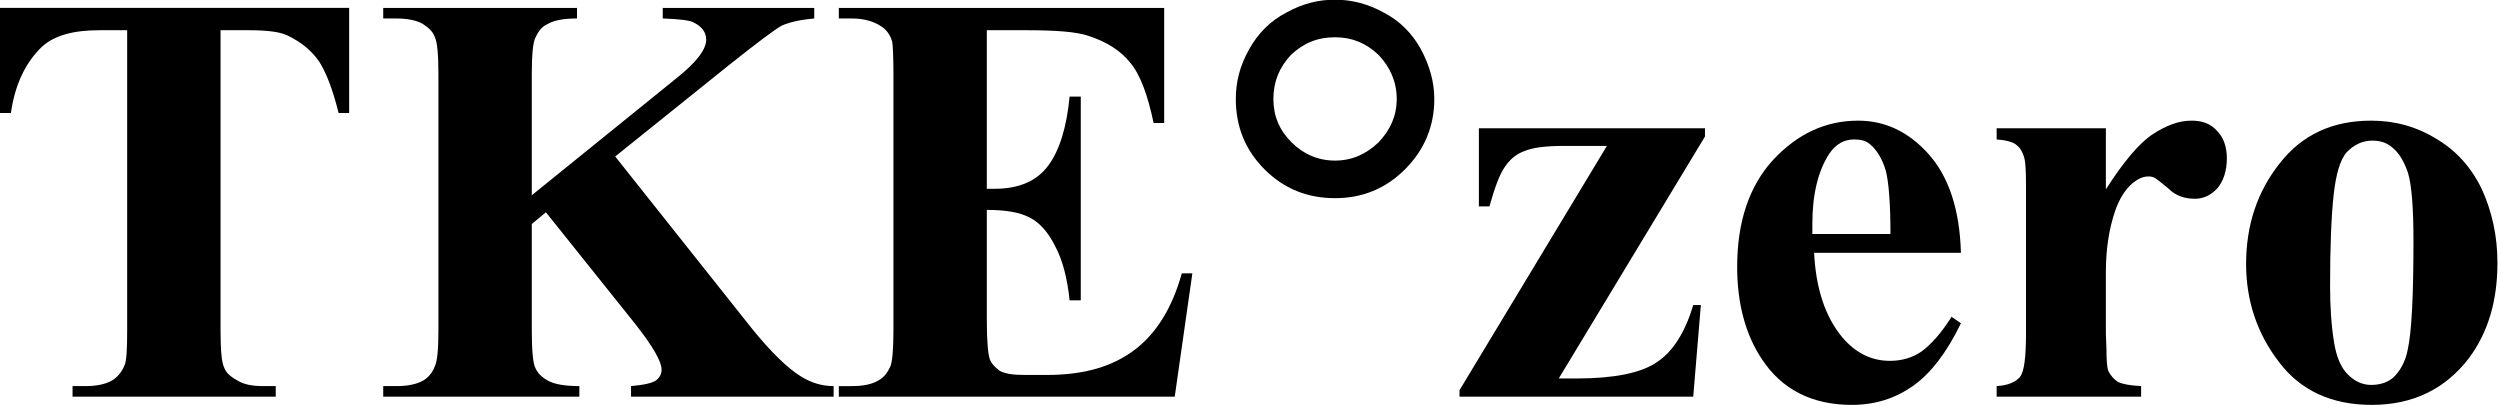<?xml version="1.0" encoding="UTF-8" standalone="no"?>
<!DOCTYPE svg PUBLIC "-//W3C//DTD SVG 1.1//EN" "http://www.w3.org/Graphics/SVG/1.1/DTD/svg11.dtd">
<svg width="100%" height="100%" viewBox="0 0 805 131" version="1.1" xmlns="http://www.w3.org/2000/svg" xmlns:xlink="http://www.w3.org/1999/xlink" xml:space="preserve" xmlns:serif="http://www.serif.com/" style="fill-rule:evenodd;clip-rule:evenodd;stroke-linejoin:round;stroke-miterlimit:2;">
    <g transform="matrix(1,0,0,1,-100.756,-173.645)">
        <g transform="matrix(7.879,0,0,7.879,-1963.32,-2184.21)">
            <g transform="matrix(24,0,0,24,261.097,315.469)">
                <path d="M0.631,-0.662l-0,0.179l-0.018,0c-0.01,-0.041 -0.022,-0.071 -0.034,-0.089c-0.013,-0.018 -0.03,-0.032 -0.053,-0.043c-0.012,-0.006 -0.034,-0.009 -0.065,-0.009l-0.049,-0l0,0.511c0,0.034 0.002,0.055 0.006,0.063c0.003,0.009 0.011,0.016 0.022,0.022c0.011,0.007 0.025,0.01 0.044,0.01l0.022,-0l0,0.018l-0.346,0l-0,-0.018l0.022,-0c0.019,-0 0.034,-0.003 0.046,-0.01c0.008,-0.005 0.015,-0.013 0.02,-0.024c0.004,-0.008 0.005,-0.028 0.005,-0.061l0,-0.511l-0.047,-0c-0.045,-0 -0.077,0.009 -0.098,0.028c-0.028,0.027 -0.046,0.064 -0.053,0.113l-0.019,0l0,-0.179l0.595,-0Z" style="fill-rule:nonzero;"/>
            </g>
            <g transform="matrix(24,0,0,24,277.105,315.469)">
                <path d="M0.417,-0.409l0.232,0.292c0.033,0.041 0.062,0.069 0.085,0.083c0.018,0.011 0.036,0.016 0.055,0.016l0,0.018l-0.345,0l0,-0.018c0.022,-0.002 0.036,-0.005 0.043,-0.01c0.006,-0.005 0.009,-0.011 0.009,-0.018c0,-0.014 -0.015,-0.04 -0.045,-0.078l-0.152,-0.19l-0.024,0.02l-0,0.181c-0,0.034 0.002,0.056 0.006,0.064c0.004,0.009 0.011,0.016 0.022,0.022c0.011,0.006 0.029,0.009 0.053,0.009l0,0.018l-0.334,0l0,-0.018l0.022,-0c0.02,-0 0.035,-0.003 0.047,-0.01c0.008,-0.005 0.015,-0.013 0.019,-0.024c0.004,-0.008 0.006,-0.028 0.006,-0.061l-0,-0.436c-0,-0.034 -0.002,-0.055 -0.006,-0.063c-0.003,-0.009 -0.01,-0.016 -0.021,-0.023c-0.011,-0.006 -0.026,-0.009 -0.045,-0.009l-0.022,-0l0,-0.018l0.33,-0l0,0.018c-0.022,-0 -0.04,0.003 -0.051,0.01c-0.009,0.004 -0.015,0.012 -0.02,0.023c-0.004,0.008 -0.006,0.029 -0.006,0.062l-0,0.206l0.246,-0.199c0.034,-0.027 0.051,-0.049 0.051,-0.066c-0,-0.012 -0.007,-0.022 -0.021,-0.029c-0.007,-0.004 -0.025,-0.006 -0.053,-0.007l-0,-0.018l0.258,-0l-0,0.018c-0.023,0.002 -0.041,0.006 -0.055,0.012c-0.013,0.007 -0.043,0.03 -0.091,0.068l-0.193,0.155Z" style="fill-rule:nonzero;"/>
            </g>
            <g transform="matrix(24,0,0,24,295.773,315.469)">
                <path d="M0.272,-0.624l0,0.27l0.014,-0c0.042,-0 0.072,-0.014 0.091,-0.04c0.019,-0.026 0.031,-0.065 0.036,-0.117l0.019,0l-0,0.347l-0.019,-0c-0.004,-0.038 -0.012,-0.069 -0.025,-0.093c-0.012,-0.024 -0.027,-0.04 -0.043,-0.048c-0.017,-0.009 -0.041,-0.013 -0.073,-0.013l0,0.187c0,0.036 0.002,0.058 0.005,0.067c0.003,0.008 0.009,0.014 0.017,0.02c0.009,0.005 0.023,0.007 0.041,0.007l0.04,0c0.062,0 0.111,-0.014 0.149,-0.043c0.037,-0.028 0.064,-0.072 0.08,-0.13l0.018,-0l-0.03,0.21l-0.572,0l0,-0.018l0.022,-0c0.019,-0 0.035,-0.003 0.046,-0.01c0.009,-0.005 0.015,-0.013 0.02,-0.024c0.003,-0.008 0.005,-0.028 0.005,-0.061l0,-0.436c0,-0.03 -0.001,-0.048 -0.002,-0.055c-0.003,-0.011 -0.009,-0.02 -0.018,-0.026c-0.013,-0.009 -0.03,-0.014 -0.051,-0.014l-0.022,-0l0,-0.018l0.554,-0l0,0.196l-0.018,-0c-0.01,-0.048 -0.023,-0.083 -0.04,-0.103c-0.017,-0.021 -0.041,-0.036 -0.073,-0.046c-0.018,-0.006 -0.052,-0.009 -0.102,-0.009l-0.069,-0Z" style="fill-rule:nonzero;"/>
            </g>
            <g transform="matrix(24,0,0,24,311.781,315.469)">
                <path d="M0.198,-0.676c0.028,0 0.056,0.007 0.083,0.022c0.027,0.014 0.048,0.035 0.063,0.062c0.015,0.028 0.023,0.056 0.023,0.085c-0,0.047 -0.017,0.087 -0.05,0.12c-0.033,0.033 -0.073,0.049 -0.119,0.049c-0.047,0 -0.087,-0.016 -0.12,-0.049c-0.033,-0.033 -0.049,-0.073 -0.049,-0.12c-0,-0.029 0.007,-0.057 0.023,-0.085c0.015,-0.027 0.036,-0.048 0.063,-0.062c0.027,-0.015 0.054,-0.022 0.083,-0.022Zm-0,0.064c-0.03,-0 -0.054,0.01 -0.075,0.03c-0.02,0.021 -0.03,0.046 -0.03,0.075c-0,0.029 0.01,0.053 0.031,0.074c0.02,0.02 0.045,0.031 0.074,0.031c0.029,-0 0.053,-0.011 0.074,-0.031c0.02,-0.021 0.031,-0.045 0.031,-0.074c-0,-0.029 -0.011,-0.054 -0.031,-0.075c-0.021,-0.02 -0.045,-0.03 -0.074,-0.03Z" style="fill-rule:nonzero;"/>
            </g>
            <g transform="matrix(24,0,0,24,321.379,315.469)">
                <path d="M0.408,-0l-0.398,-0l0,-0.011l0.251,-0.416l-0.073,0c-0.032,0 -0.054,0.003 -0.068,0.009c-0.014,0.005 -0.025,0.015 -0.033,0.027c-0.009,0.013 -0.017,0.035 -0.026,0.067l-0.018,0l0,-0.133l0.385,0l-0,0.014l-0.249,0.412l0.031,-0c0.062,-0 0.108,-0.009 0.135,-0.027c0.028,-0.018 0.049,-0.051 0.063,-0.098l0.013,-0l-0.013,0.156Z" style="fill-rule:nonzero;"/>
            </g>
            <g transform="matrix(24,0,0,24,332.031,315.469)">
                <path d="M0.42,-0.245l-0.25,0c0.003,0.061 0.019,0.109 0.048,0.144c0.023,0.027 0.05,0.04 0.081,0.04c0.02,0 0.038,-0.005 0.054,-0.016c0.015,-0.011 0.033,-0.03 0.051,-0.059l0.016,0.011c-0.024,0.05 -0.052,0.086 -0.082,0.107c-0.03,0.021 -0.064,0.032 -0.104,0.032c-0.067,-0 -0.119,-0.026 -0.153,-0.078c-0.028,-0.042 -0.042,-0.095 -0.042,-0.157c-0,-0.076 0.02,-0.137 0.061,-0.182c0.042,-0.045 0.09,-0.067 0.145,-0.067c0.046,-0 0.086,0.019 0.12,0.057c0.034,0.038 0.053,0.094 0.055,0.168Zm-0.12,-0.032c0,-0.053 -0.003,-0.089 -0.008,-0.108c-0.006,-0.02 -0.015,-0.035 -0.027,-0.045c-0.007,-0.006 -0.016,-0.008 -0.027,-0.008c-0.017,-0 -0.031,0.008 -0.042,0.024c-0.019,0.029 -0.029,0.069 -0.029,0.12l0,0.017l0.133,-0Z" style="fill-rule:nonzero;"/>
            </g>
            <g transform="matrix(24,0,0,24,342.683,315.469)">
                <path d="M0.223,-0.457l0,0.104c0.03,-0.047 0.057,-0.079 0.08,-0.094c0.023,-0.015 0.044,-0.023 0.066,-0.023c0.018,-0 0.032,0.005 0.043,0.017c0.011,0.011 0.017,0.027 0.017,0.047c-0,0.022 -0.006,0.039 -0.016,0.051c-0.011,0.012 -0.024,0.018 -0.038,0.018c-0.018,0 -0.033,-0.005 -0.045,-0.017c-0.013,-0.011 -0.021,-0.017 -0.023,-0.018c-0.003,-0.002 -0.007,-0.003 -0.011,-0.003c-0.01,0 -0.018,0.004 -0.027,0.011c-0.013,0.011 -0.023,0.027 -0.03,0.047c-0.011,0.032 -0.016,0.067 -0.016,0.105l0,0.105l0.001,0.027c-0,0.018 0.001,0.03 0.003,0.036c0.004,0.008 0.01,0.015 0.017,0.019c0.008,0.004 0.021,0.006 0.039,0.007l0,0.018l-0.246,0l-0,-0.018c0.019,-0.001 0.033,-0.007 0.04,-0.016c0.007,-0.009 0.01,-0.034 0.01,-0.073l0,-0.253c0,-0.026 -0.001,-0.043 -0.004,-0.05c-0.003,-0.009 -0.007,-0.015 -0.014,-0.02c-0.006,-0.004 -0.017,-0.007 -0.032,-0.008l-0,-0.019l0.186,0Z" style="fill-rule:nonzero;"/>
            </g>
            <g transform="matrix(24,0,0,24,352.902,315.469)">
                <path d="M0.249,-0.47c0.04,-0 0.077,0.01 0.111,0.031c0.034,0.02 0.06,0.049 0.078,0.087c0.017,0.038 0.026,0.079 0.026,0.124c0,0.065 -0.016,0.119 -0.049,0.163c-0.04,0.052 -0.095,0.079 -0.165,0.079c-0.068,-0 -0.121,-0.024 -0.158,-0.073c-0.037,-0.048 -0.056,-0.104 -0.056,-0.167c0,-0.066 0.019,-0.123 0.057,-0.171c0.038,-0.049 0.09,-0.073 0.156,-0.073Zm0.002,0.034c-0.017,0 -0.031,0.007 -0.043,0.019c-0.012,0.013 -0.019,0.038 -0.023,0.074c-0.004,0.037 -0.006,0.089 -0.006,0.155c0,0.034 0.002,0.067 0.007,0.097c0.004,0.023 0.011,0.041 0.023,0.053c0.012,0.012 0.025,0.018 0.04,0.018c0.015,-0 0.027,-0.004 0.037,-0.012c0.012,-0.011 0.021,-0.027 0.025,-0.047c0.007,-0.031 0.01,-0.093 0.01,-0.187c-0,-0.055 -0.003,-0.093 -0.009,-0.114c-0.007,-0.021 -0.016,-0.036 -0.028,-0.045c-0.008,-0.007 -0.019,-0.011 -0.033,-0.011Z" style="fill-rule:nonzero;"/>
            </g>
        </g>
    </g>
</svg>
